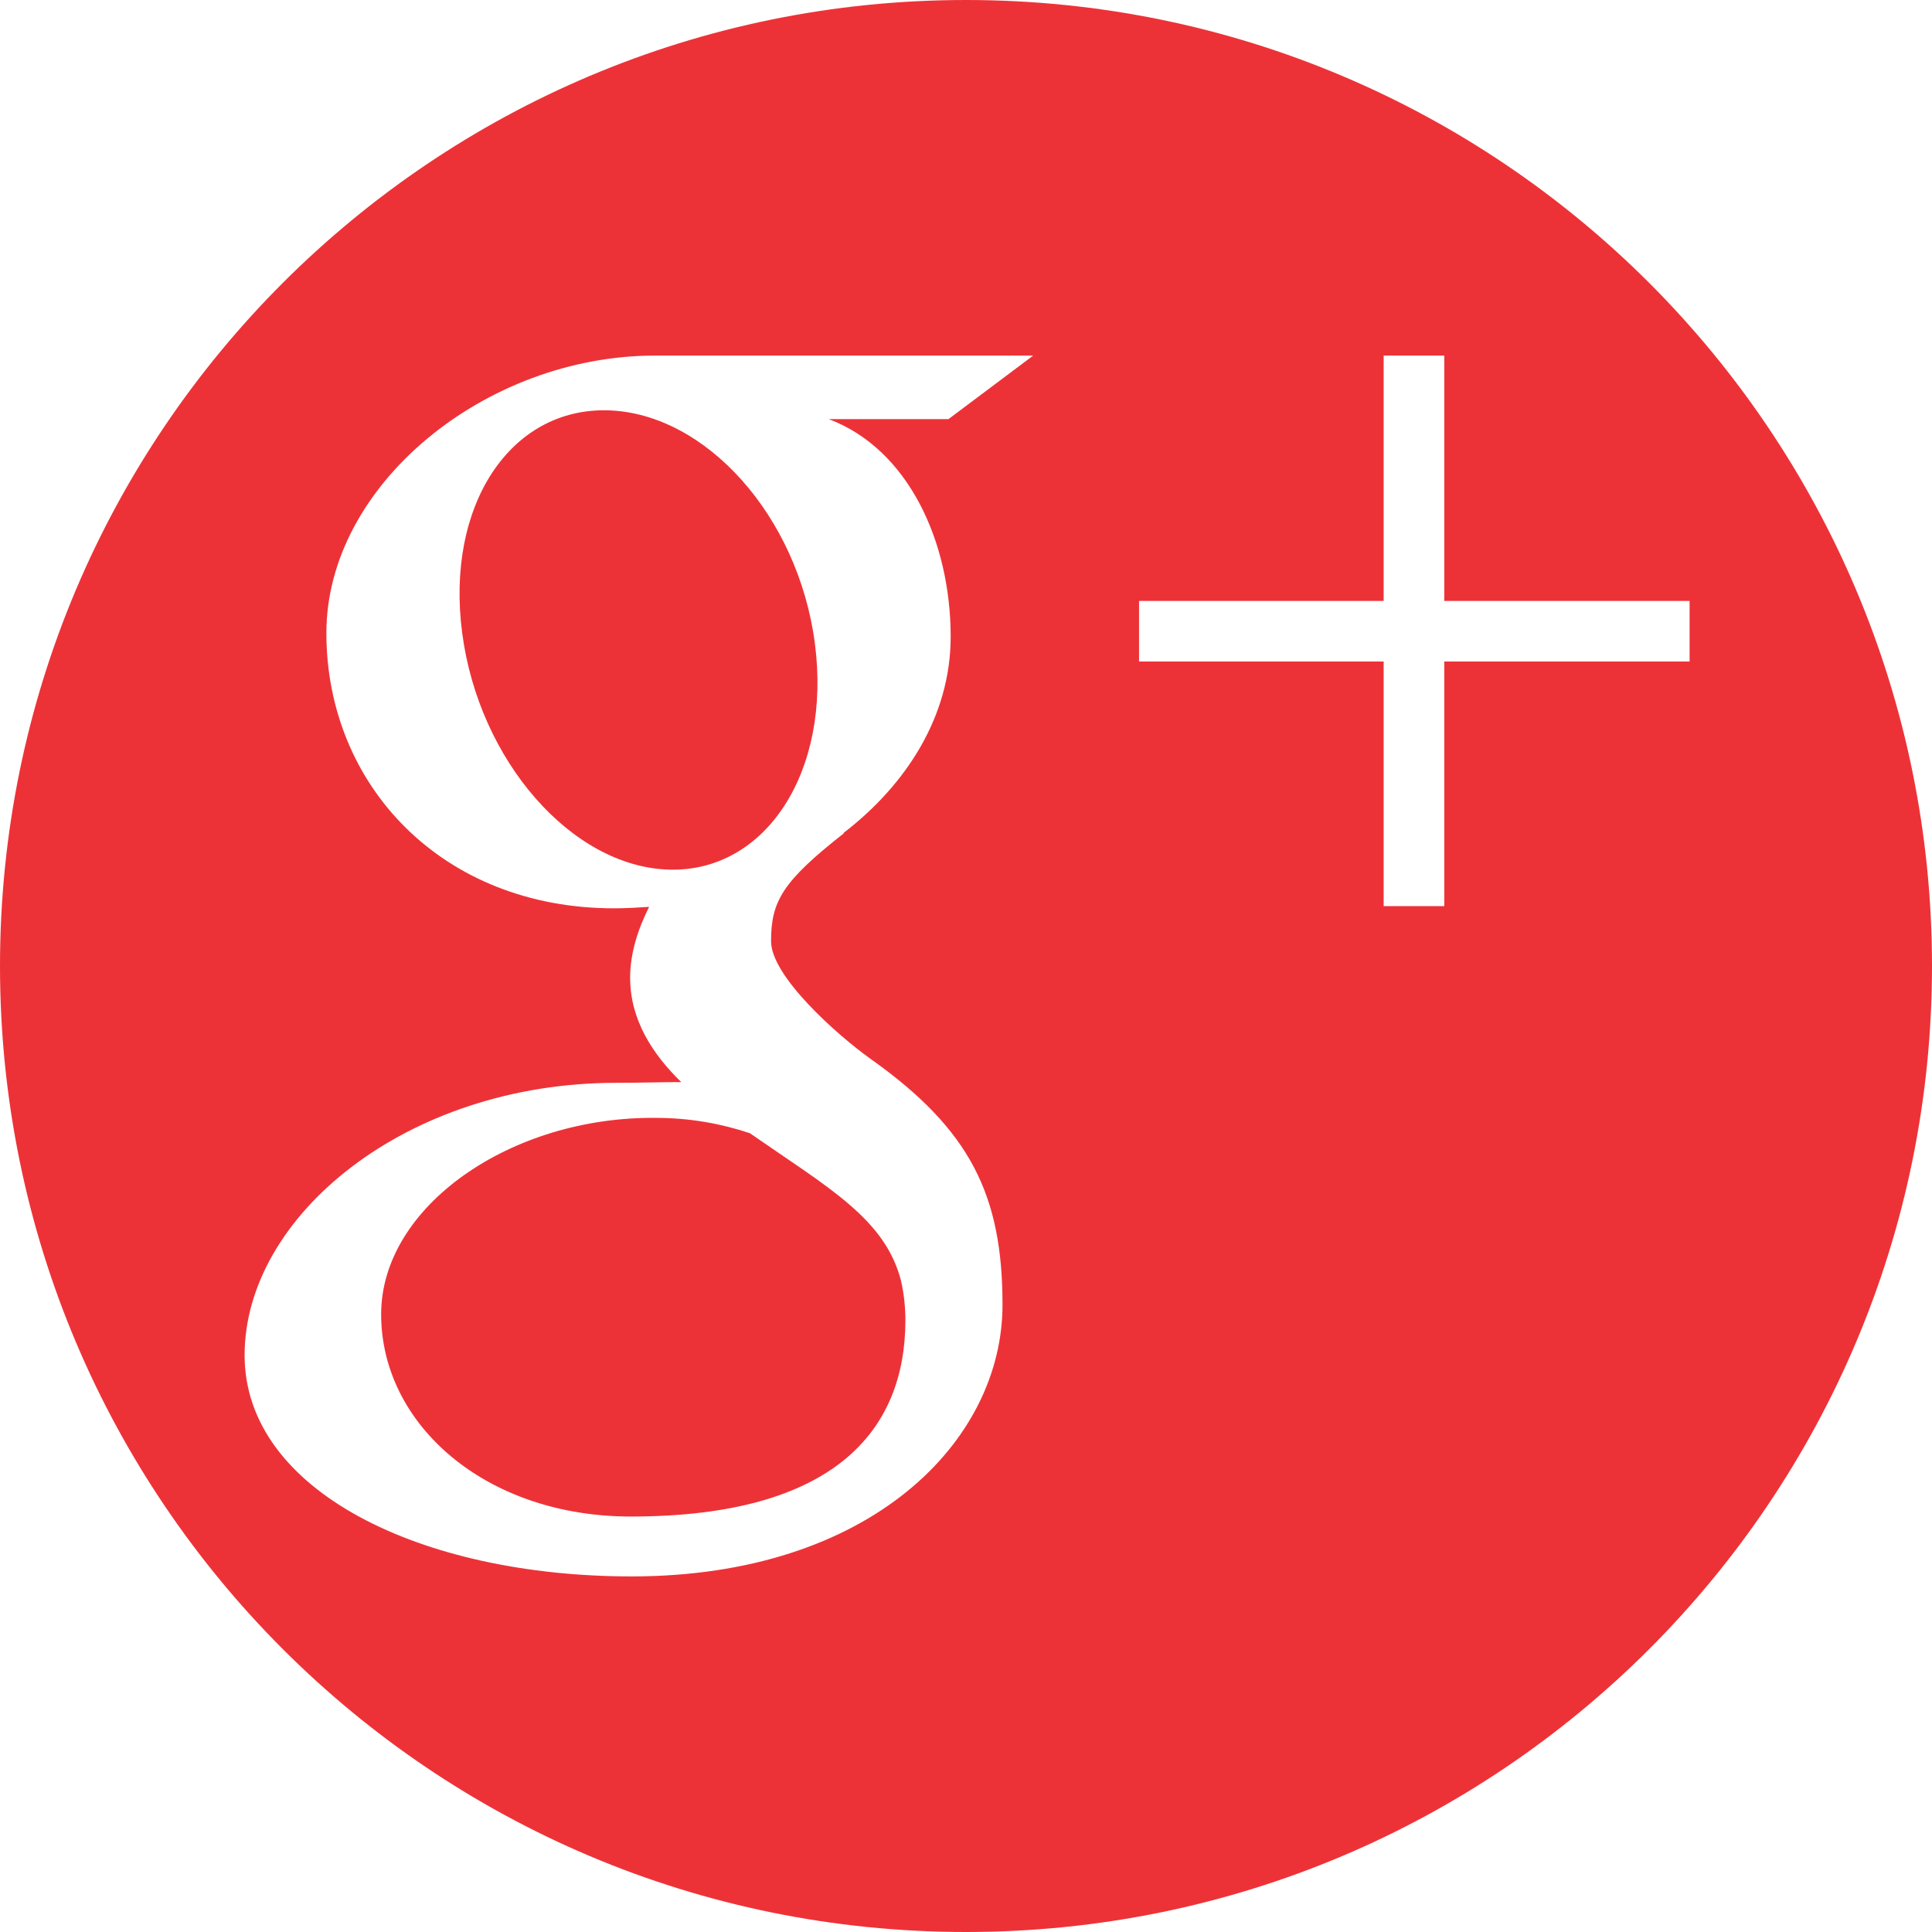 <?xml version="1.0" encoding="UTF-8"?>
<!DOCTYPE svg PUBLIC "-//W3C//DTD SVG 1.1//EN" "http://www.w3.org/Graphics/SVG/1.1/DTD/svg11.dtd">
<!-- Creator: CorelDRAW X7 -->
<svg xmlns="http://www.w3.org/2000/svg" xml:space="preserve" width="26.458mm" height="26.458mm" version="1.1" style="shape-rendering:geometricPrecision; text-rendering:geometricPrecision; image-rendering:optimizeQuality; fill-rule:evenodd; clip-rule:evenodd"
viewBox="0 0 2646 2646"
 xmlns:xlink="http://www.w3.org/1999/xlink">
 <defs>
  <style type="text/css">
   <![CDATA[
    .fil0 {fill:#ED3237}
   ]]>
  </style>
 </defs>
 <g id="Camada_x0020_1">
  <g id="_916767648">
   <g>
    <g>
     <path class="fil0" d="M522 1800c0,151 143,277 342,277 279,0 376,-118 376,-269 0,-18 -2,-36 -6,-54 -22,-85 -99,-127 -207,-202 -39,-13 -82,-21 -129,-21 -198,-2 -376,121 -376,269l0 0zm111 -933c23,175 150,320 283,324 133,4 223,-135 200,-310 -23,-175 -150,-315 -283,-319 -134,-4 -223,130 -200,305l0 0zm690 -867c-731,0 -1323,592 -1323,1323 0,731 592,1323 1323,1323 731,0 1323,-592 1323,-1323 0,-731 -592,-1323 -1323,-1323zm655 906l0 335 -83 0 0 -335 -335 0 0 -83 335 0 0 -336 83 0 0 336 336 0 0 83 -336 0zm-822 235c-84,66 -100,93 -100,148 0,48 90,128 136,161 137,97 181,187 181,337 0,187 -181,372 -508,372 -288,0 -530,-117 -530,-303 0,-190 221,-373 509,-373 31,0 60,-1 89,-1 -39,-38 -70,-85 -70,-143 0,-34 11,-67 26,-97 -16,1 -31,2 -48,2 -236,0 -394,-169 -394,-377 0,-203 218,-380 450,-380l518 0 -116 87 -164 0c109,41 167,168 167,298 0,109 -61,203 -147,269l1 0z"/>
    </g>
   </g>
  </g>
 </g>
</svg>
